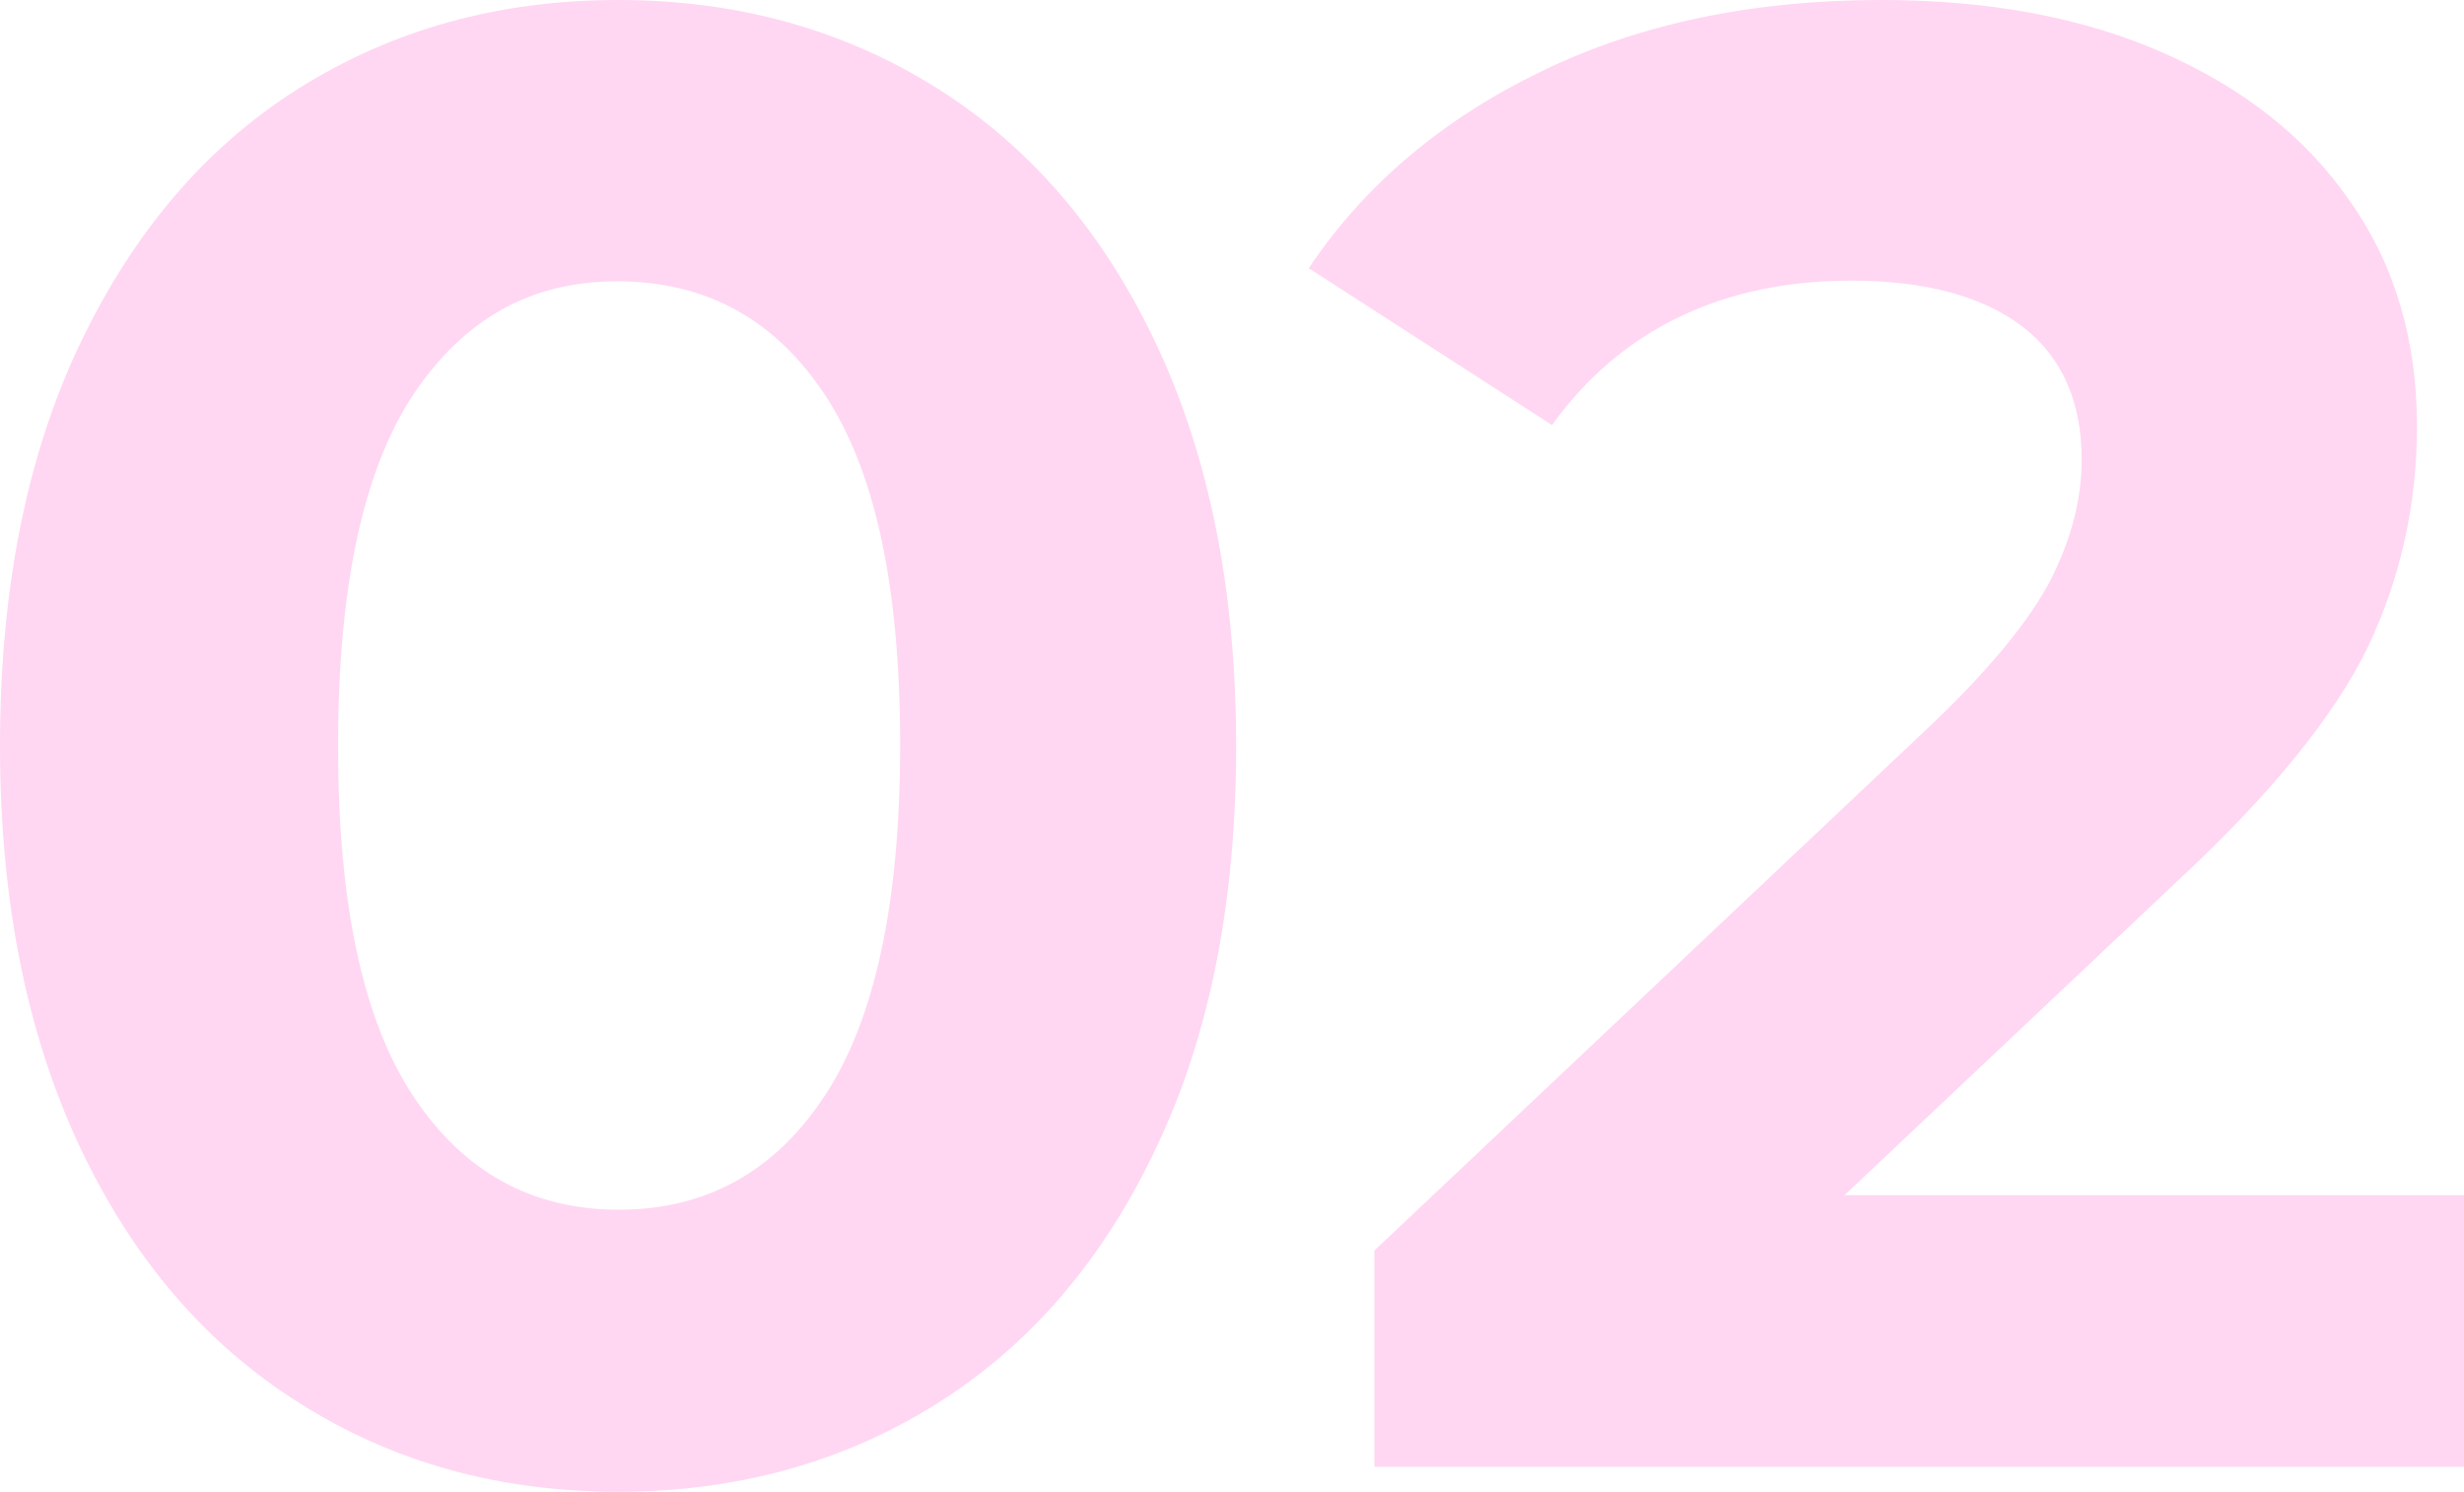 <?xml version="1.0" encoding="UTF-8"?> <svg xmlns="http://www.w3.org/2000/svg" xmlns:xlink="http://www.w3.org/1999/xlink" version="1.1" id="_Слой_2" x="0px" y="0px" viewBox="0 0 356.4 215.8" style="enable-background:new 0 0 356.4 215.8;" xml:space="preserve"> <style type="text/css"> .st0{fill:#FFD7F2;} </style> <g id="_Слой_1-2"> <g> <path class="st0" d="M43.2,202.9c-13.5-8.5-24.1-20.9-31.7-37.1S0,130.3,0,107.9s3.8-41.8,11.5-58s18.2-28.6,31.7-37.1 C56.7,4.3,72.1,0,89.4,0s32.7,4.3,46.2,12.8s24.1,20.9,31.7,37.1c7.6,16.2,11.5,35.5,11.5,58s-3.8,41.8-11.5,58 c-7.6,16.2-18.2,28.6-31.7,37.1c-13.5,8.5-28.9,12.8-46.2,12.8S56.7,211.5,43.2,202.9L43.2,202.9z M119.3,158.5 c7.2-10.9,10.9-27.8,10.9-50.7s-3.6-39.7-10.9-50.7c-7.2-10.9-17.2-16.4-30-16.4S67,46.3,59.7,57.2C52.5,68.2,48.9,85,48.9,107.9 s3.6,39.7,10.9,50.7c7.2,10.9,17.1,16.4,29.7,16.4S112.1,169.5,119.3,158.5z"></path> <path class="st0" d="M356.4,172.9v39.3H198.8v-31.3l80.5-76c8.5-8.1,14.3-15.2,17.3-21c3-5.9,4.5-11.7,4.5-17.4 c0-8.3-2.8-14.8-8.5-19.2s-14-6.7-24.9-6.7c-9.1,0-17.4,1.7-24.7,5.2s-13.5,8.7-18.5,15.7l-35.2-22.7 c8.1-12.1,19.4-21.6,33.7-28.5C237.2,3.4,253.6,0,272.1,0c15.5,0,29.1,2.5,40.7,7.6s20.7,12.2,27.1,21.5 c6.5,9.2,9.7,20.1,9.7,32.6c0,11.3-2.4,22-7.1,31.9c-4.8,9.9-14,21.3-27.7,34l-48,45.3L356.4,172.9L356.4,172.9z"></path> </g> </g> </svg> 